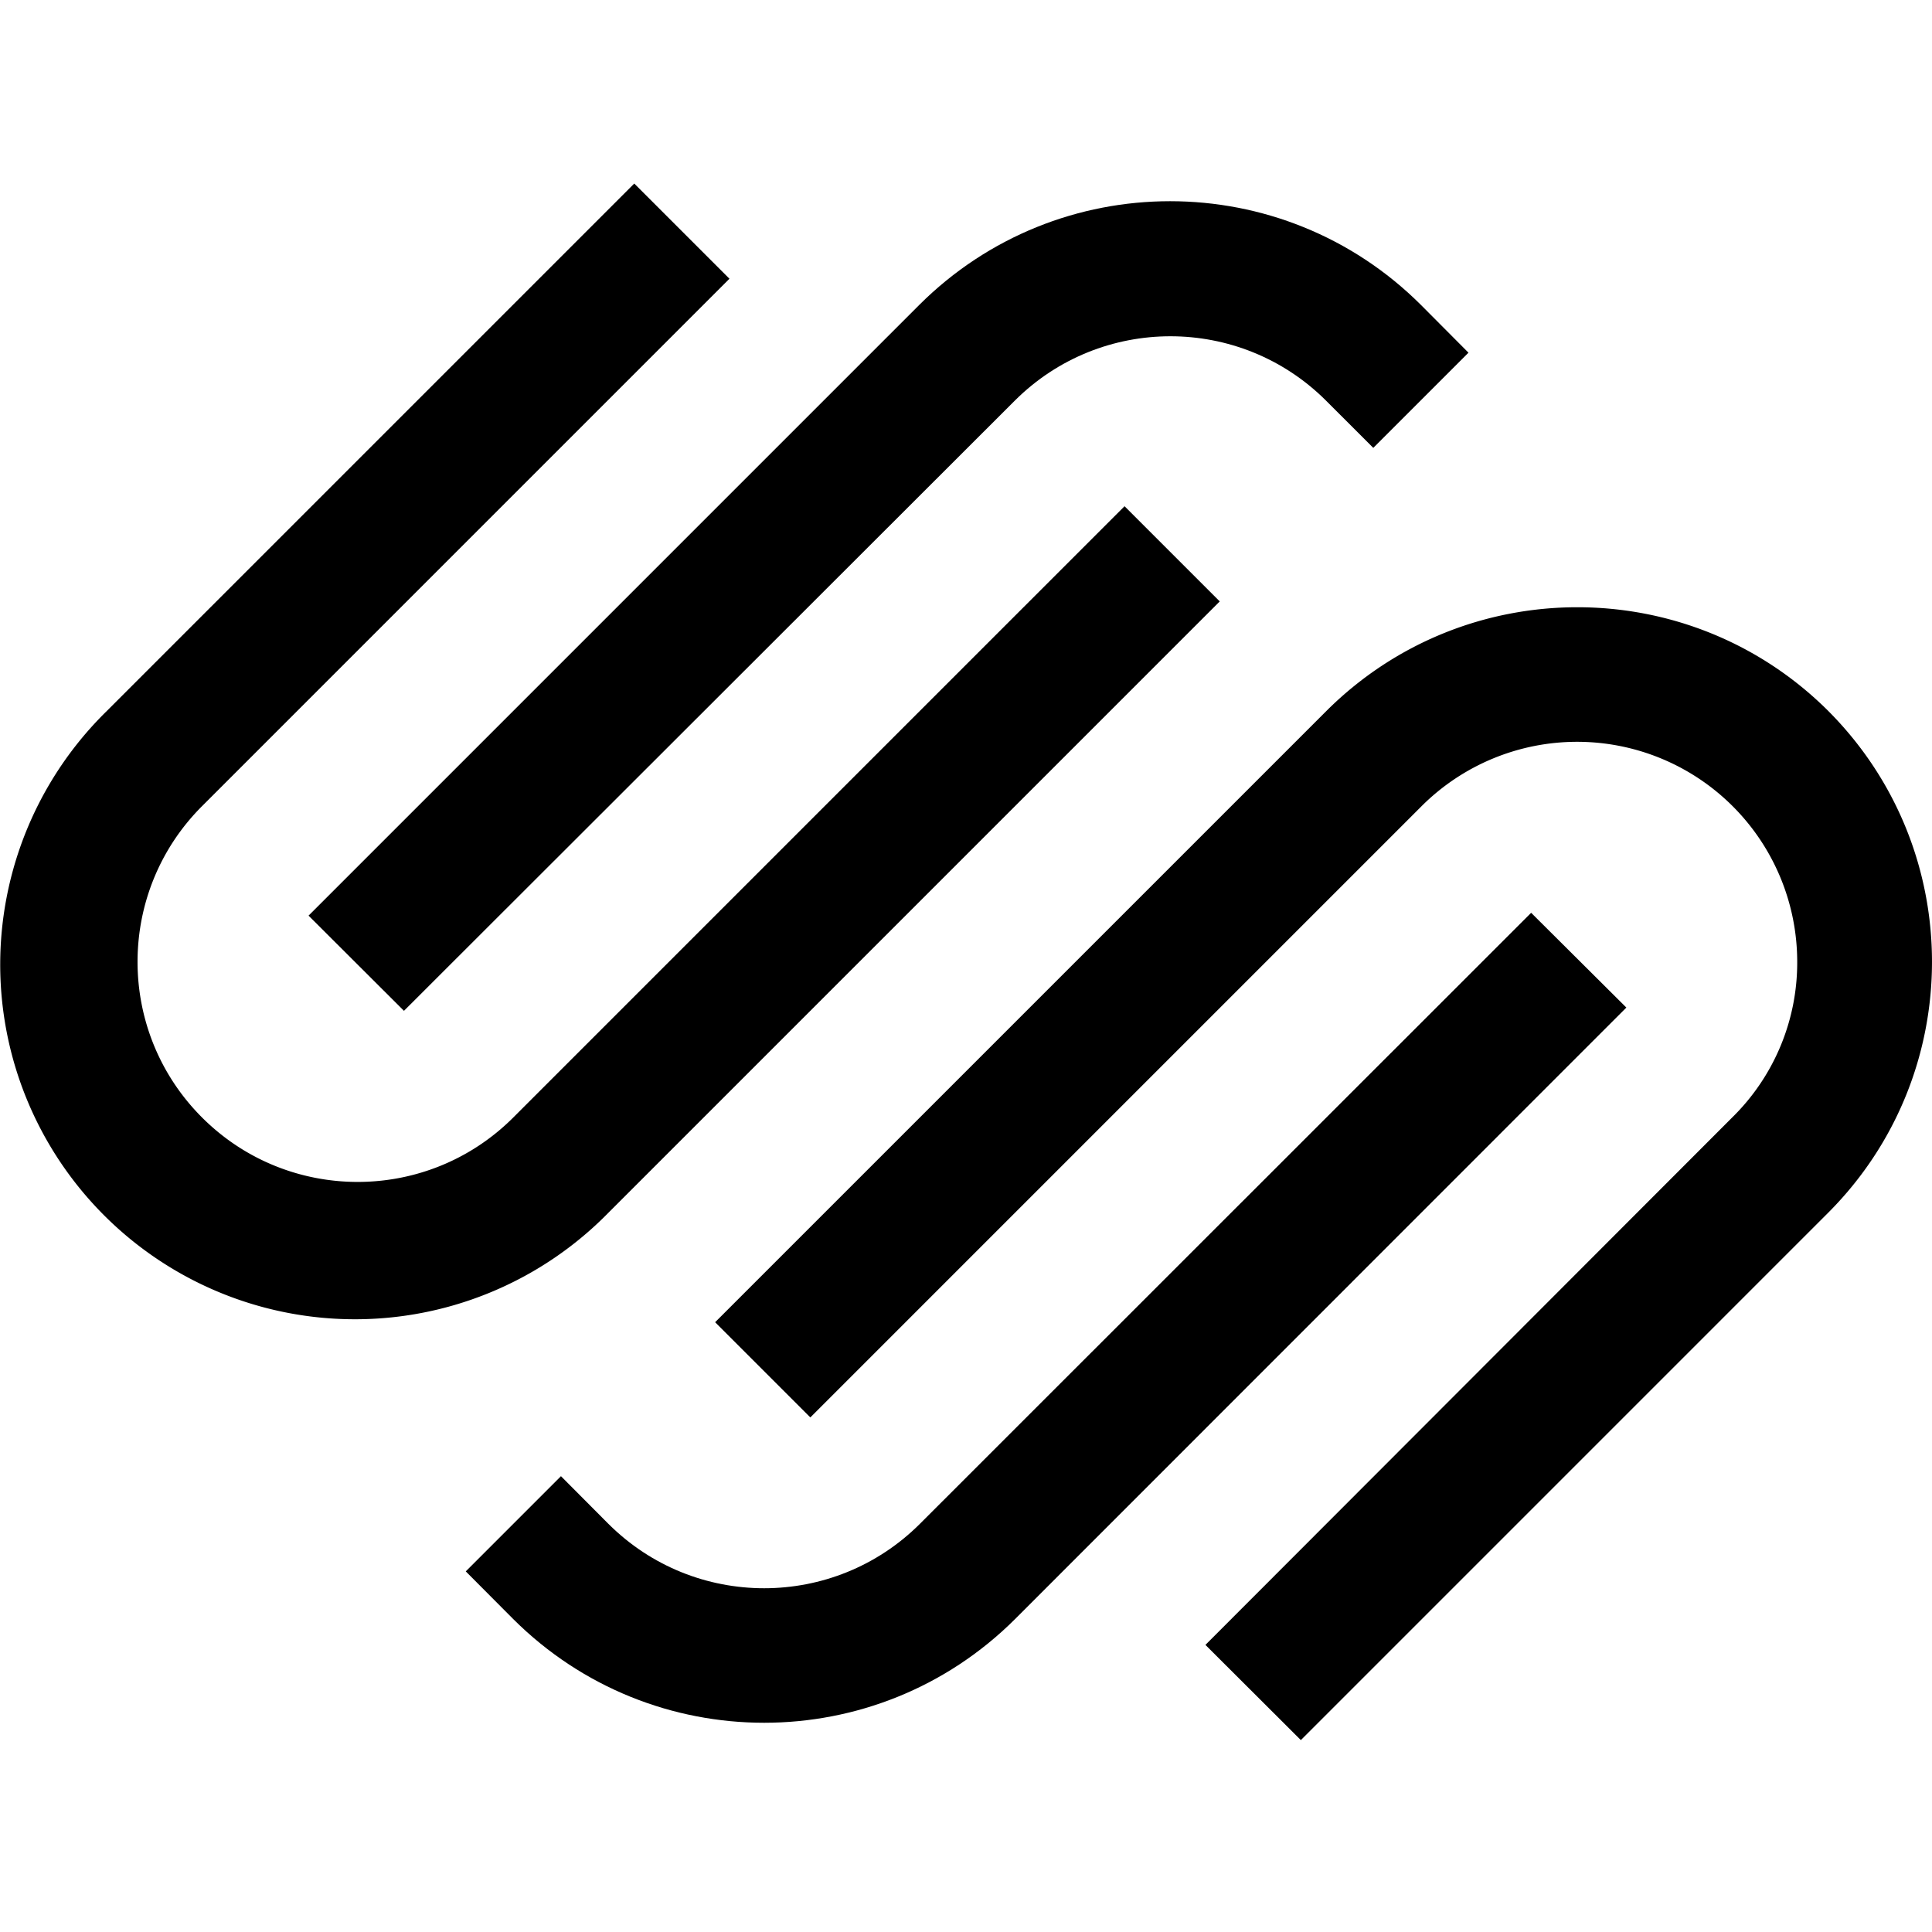 <svg xmlns="http://www.w3.org/2000/svg" width="200" height="200"><g fill="none" fill-rule="evenodd"><path fill="#FFF" d="M0 0h200v200H0z"/><g fill="#000" fill-rule="nonzero"><path d="m41.818 104.64 63.26-63.192c8.896-8.85 23.27-8.85 32.167 0l4.917 4.916 9.854-9.854-4.916-4.939c-14.353-14.323-37.592-14.323-51.945 0L31.941 94.785l9.877 9.855z"/><path d="m126.268 62.258-9.855-9.855-63.281 63.282c-8.902 8.895-23.33 8.89-32.225-.012-8.895-8.901-8.89-23.329.012-32.224l54.594-54.594L65.658 19 11.064 73.594a36.725 36.725 0 1 0 51.923 51.945l63.281-63.281zm62.99 11.336c-14.358-14.31-37.587-14.31-51.945 0L74.03 136.876l9.855 9.855 63.282-63.282a22.785 22.785 0 0 1 38.88 16.118 22.448 22.448 0 0 1-6.735 16.118l-54.526 54.594 9.877 9.855 54.594-54.595c14.323-14.353 14.323-37.592 0-51.945z"/><path d="m158.504 94.493-63.282 63.26c-8.91 8.882-23.326 8.882-32.235 0l-4.917-4.939-9.854 9.855 4.916 4.938c14.358 14.31 37.587 14.31 51.945 0l63.282-63.304-9.855-9.81z"/></g></g></svg>